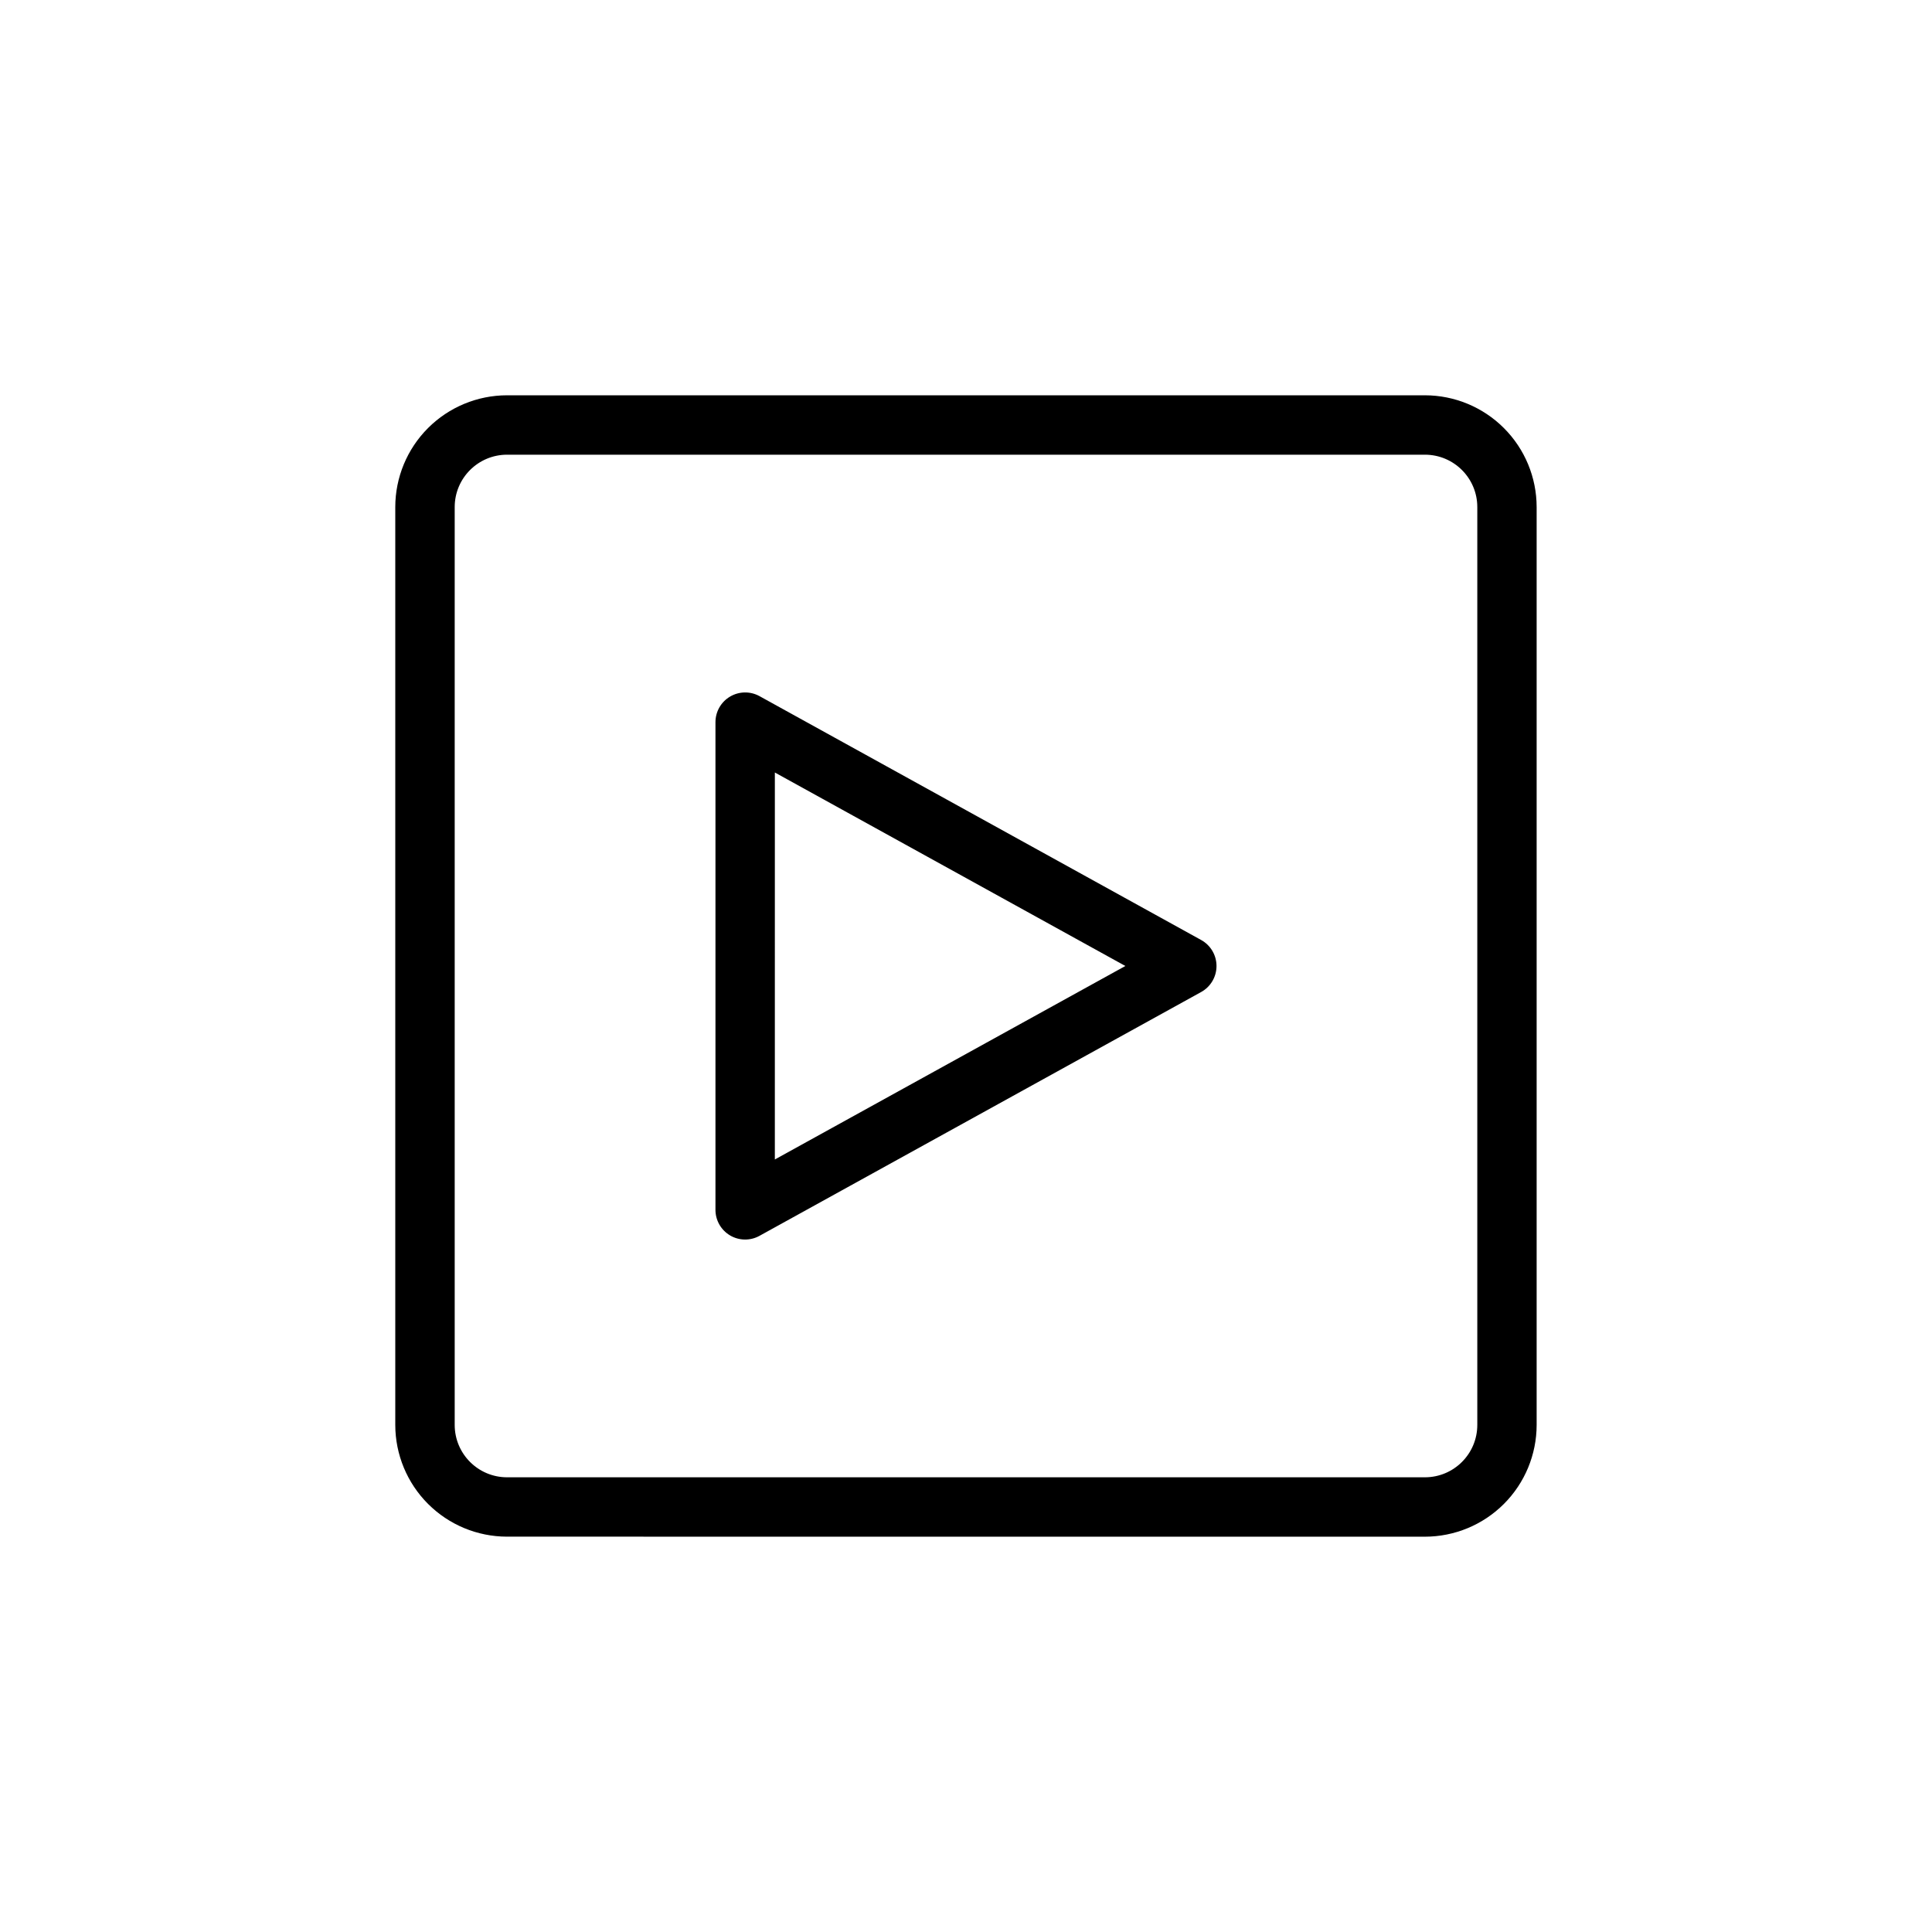 <?xml version="1.0" encoding="UTF-8"?>
<!-- The Best Svg Icon site in the world: iconSvg.co, Visit us! https://iconsvg.co -->
<svg fill="#000000" width="800px" height="800px" version="1.1" viewBox="144 144 512 512" xmlns="http://www.w3.org/2000/svg">
 <g>
  <path d="m521.62 551.24c7.848-0.008 15.375-3.129 20.926-8.68 5.551-5.551 8.672-13.078 8.68-20.926v-243.26c-0.004-7.852-3.125-15.379-8.676-20.93-5.551-5.555-13.078-8.68-20.93-8.688h-243.25c-7.852 0.004-15.383 3.129-20.938 8.68-5.551 5.555-8.676 13.086-8.68 20.938v243.25c0.008 7.848 3.133 15.375 8.68 20.926 5.551 5.551 13.078 8.672 20.926 8.68zm-257.12-29.617v-243.25c0.004-7.66 6.215-13.871 13.875-13.875h243.25c7.66 0.004 13.871 6.215 13.875 13.875v243.25c-0.004 7.66-6.215 13.871-13.875 13.875h-243.25c-7.66-0.004-13.871-6.215-13.875-13.875z"/>
  <path d="m337.47 471.4c2.398 1.414 5.367 1.457 7.805 0.109l117.05-64.617c2.508-1.387 4.062-4.023 4.062-6.887 0-2.863-1.555-5.504-4.062-6.891l-117.04-64.625c-2.441-1.348-5.41-1.305-7.809 0.113-2.398 1.414-3.871 3.992-3.871 6.781v129.23c-0.004 2.781 1.465 5.363 3.863 6.781zm11.875-122.68 92.887 51.277-92.891 51.277z"/>
 </g>
</svg>